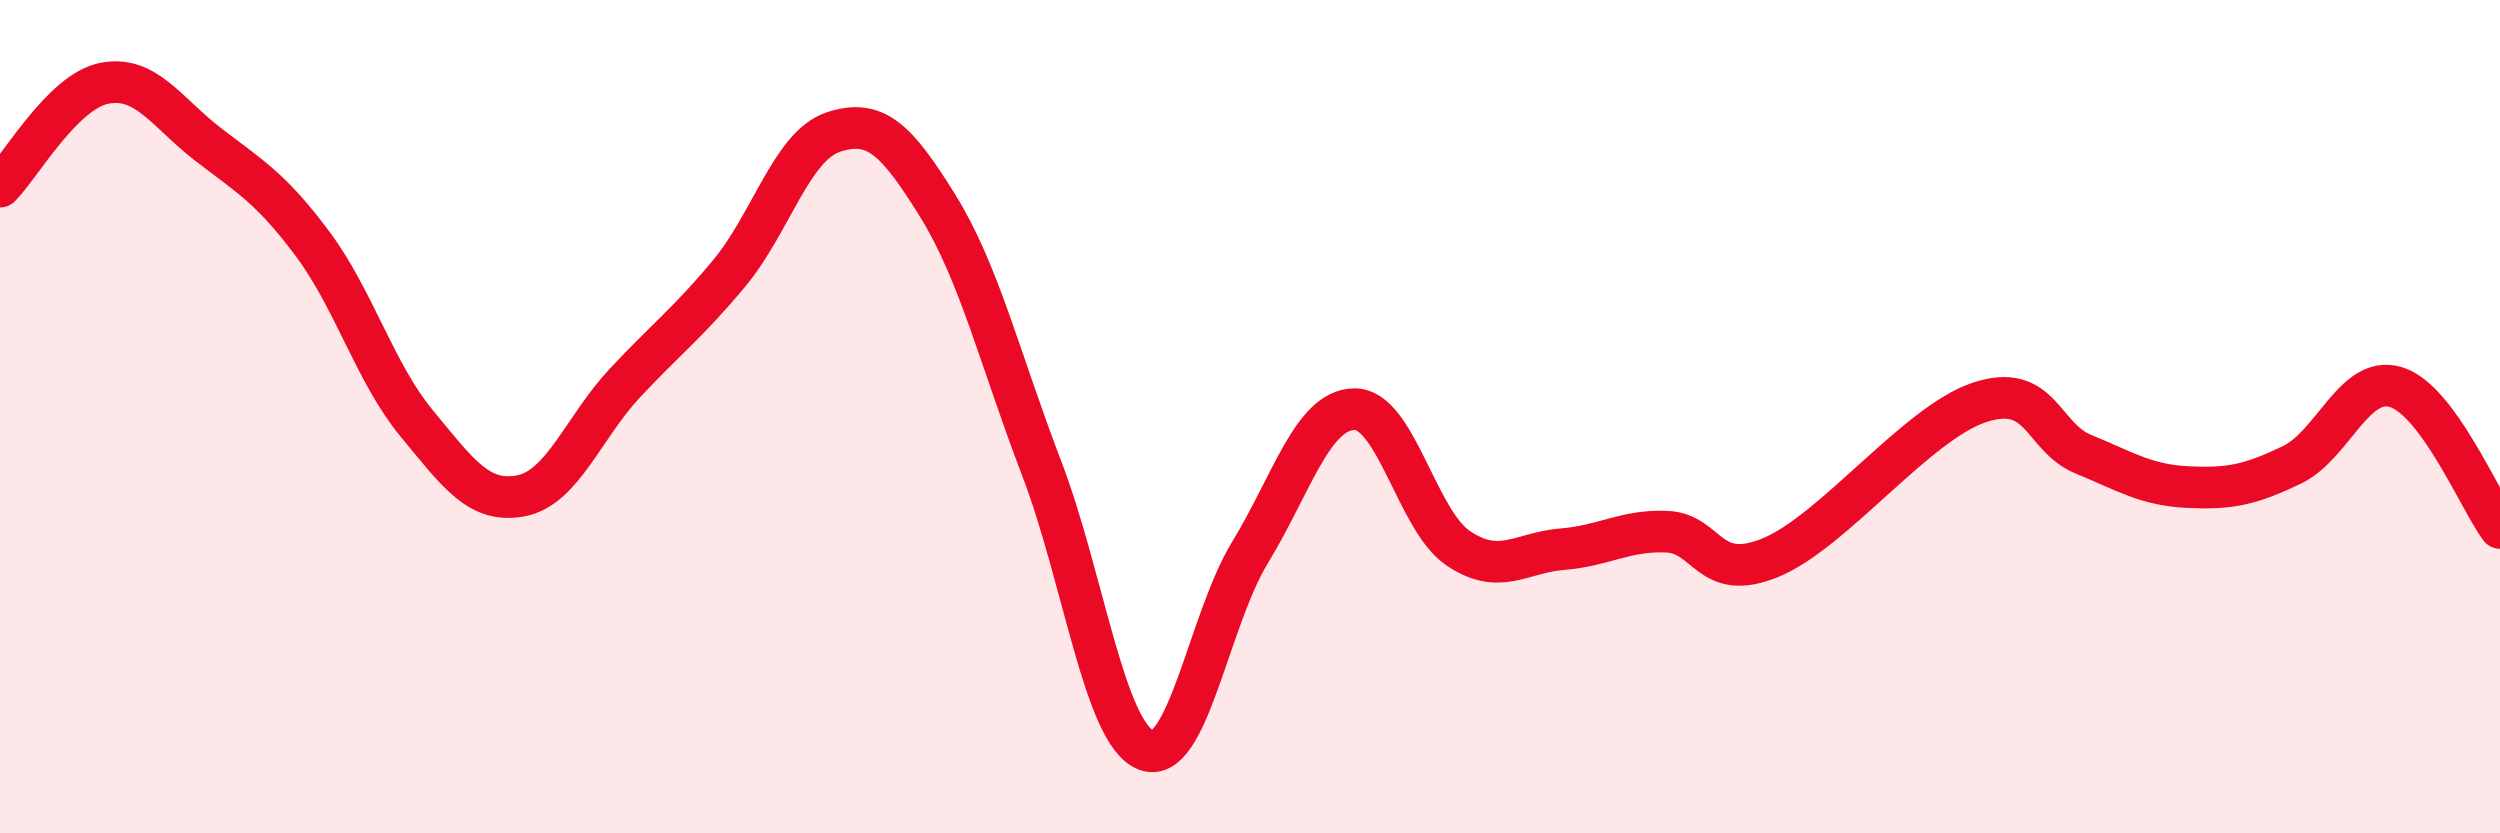 
    <svg width="60" height="20" viewBox="0 0 60 20" xmlns="http://www.w3.org/2000/svg">
      <path
        d="M 0,4.48 C 0.5,3.98 1.5,2.2 2.5,2 C 3.5,1.8 4,2.7 5,3.47 C 6,4.24 6.5,4.51 7.5,5.85 C 8.5,7.19 9,8.95 10,10.16 C 11,11.37 11.5,12.09 12.5,11.9 C 13.5,11.71 14,10.26 15,9.19 C 16,8.12 16.5,7.76 17.5,6.56 C 18.5,5.36 19,3.5 20,3.17 C 21,2.84 21.5,3.32 22.5,4.93 C 23.5,6.54 24,8.63 25,11.24 C 26,13.85 26.5,17.6 27.5,18 C 28.5,18.4 29,14.9 30,13.26 C 31,11.62 31.5,9.84 32.5,9.82 C 33.5,9.8 34,12.49 35,13.16 C 36,13.83 36.5,13.26 37.5,13.18 C 38.5,13.1 39,12.72 40,12.76 C 41,12.8 41,14 42.5,13.38 C 44,12.76 46,10.16 47.5,9.66 C 49,9.16 49,10.49 50,10.9 C 51,11.31 51.5,11.64 52.5,11.69 C 53.5,11.74 54,11.64 55,11.16 C 56,10.68 56.5,8.99 57.5,9.29 C 58.5,9.59 59.5,11.99 60,12.67L60 20L0 20Z"
        fill="#EB0A25"
        opacity="0.1"
        stroke-linecap="round"
        stroke-linejoin="round"
      />
      <path
        d="M 0,4.48 C 0.5,3.98 1.5,2.2 2.5,2 C 3.5,1.8 4,2.7 5,3.47 C 6,4.24 6.5,4.51 7.5,5.85 C 8.5,7.19 9,8.95 10,10.16 C 11,11.37 11.5,12.09 12.5,11.9 C 13.5,11.71 14,10.26 15,9.19 C 16,8.12 16.5,7.76 17.5,6.56 C 18.5,5.36 19,3.5 20,3.17 C 21,2.84 21.5,3.32 22.5,4.93 C 23.5,6.54 24,8.63 25,11.24 C 26,13.85 26.5,17.6 27.5,18 C 28.5,18.4 29,14.9 30,13.26 C 31,11.62 31.5,9.84 32.5,9.82 C 33.5,9.8 34,12.49 35,13.16 C 36,13.83 36.5,13.26 37.5,13.18 C 38.5,13.1 39,12.72 40,12.76 C 41,12.8 41,14 42.5,13.38 C 44,12.76 46,10.16 47.5,9.66 C 49,9.16 49,10.49 50,10.9 C 51,11.31 51.5,11.64 52.5,11.69 C 53.5,11.74 54,11.64 55,11.16 C 56,10.68 56.5,8.99 57.5,9.29 C 58.5,9.59 59.5,11.99 60,12.67"
        stroke="#EB0A25"
        stroke-width="1"
        fill="none"
        stroke-linecap="round"
        stroke-linejoin="round"
      />
    </svg>
  